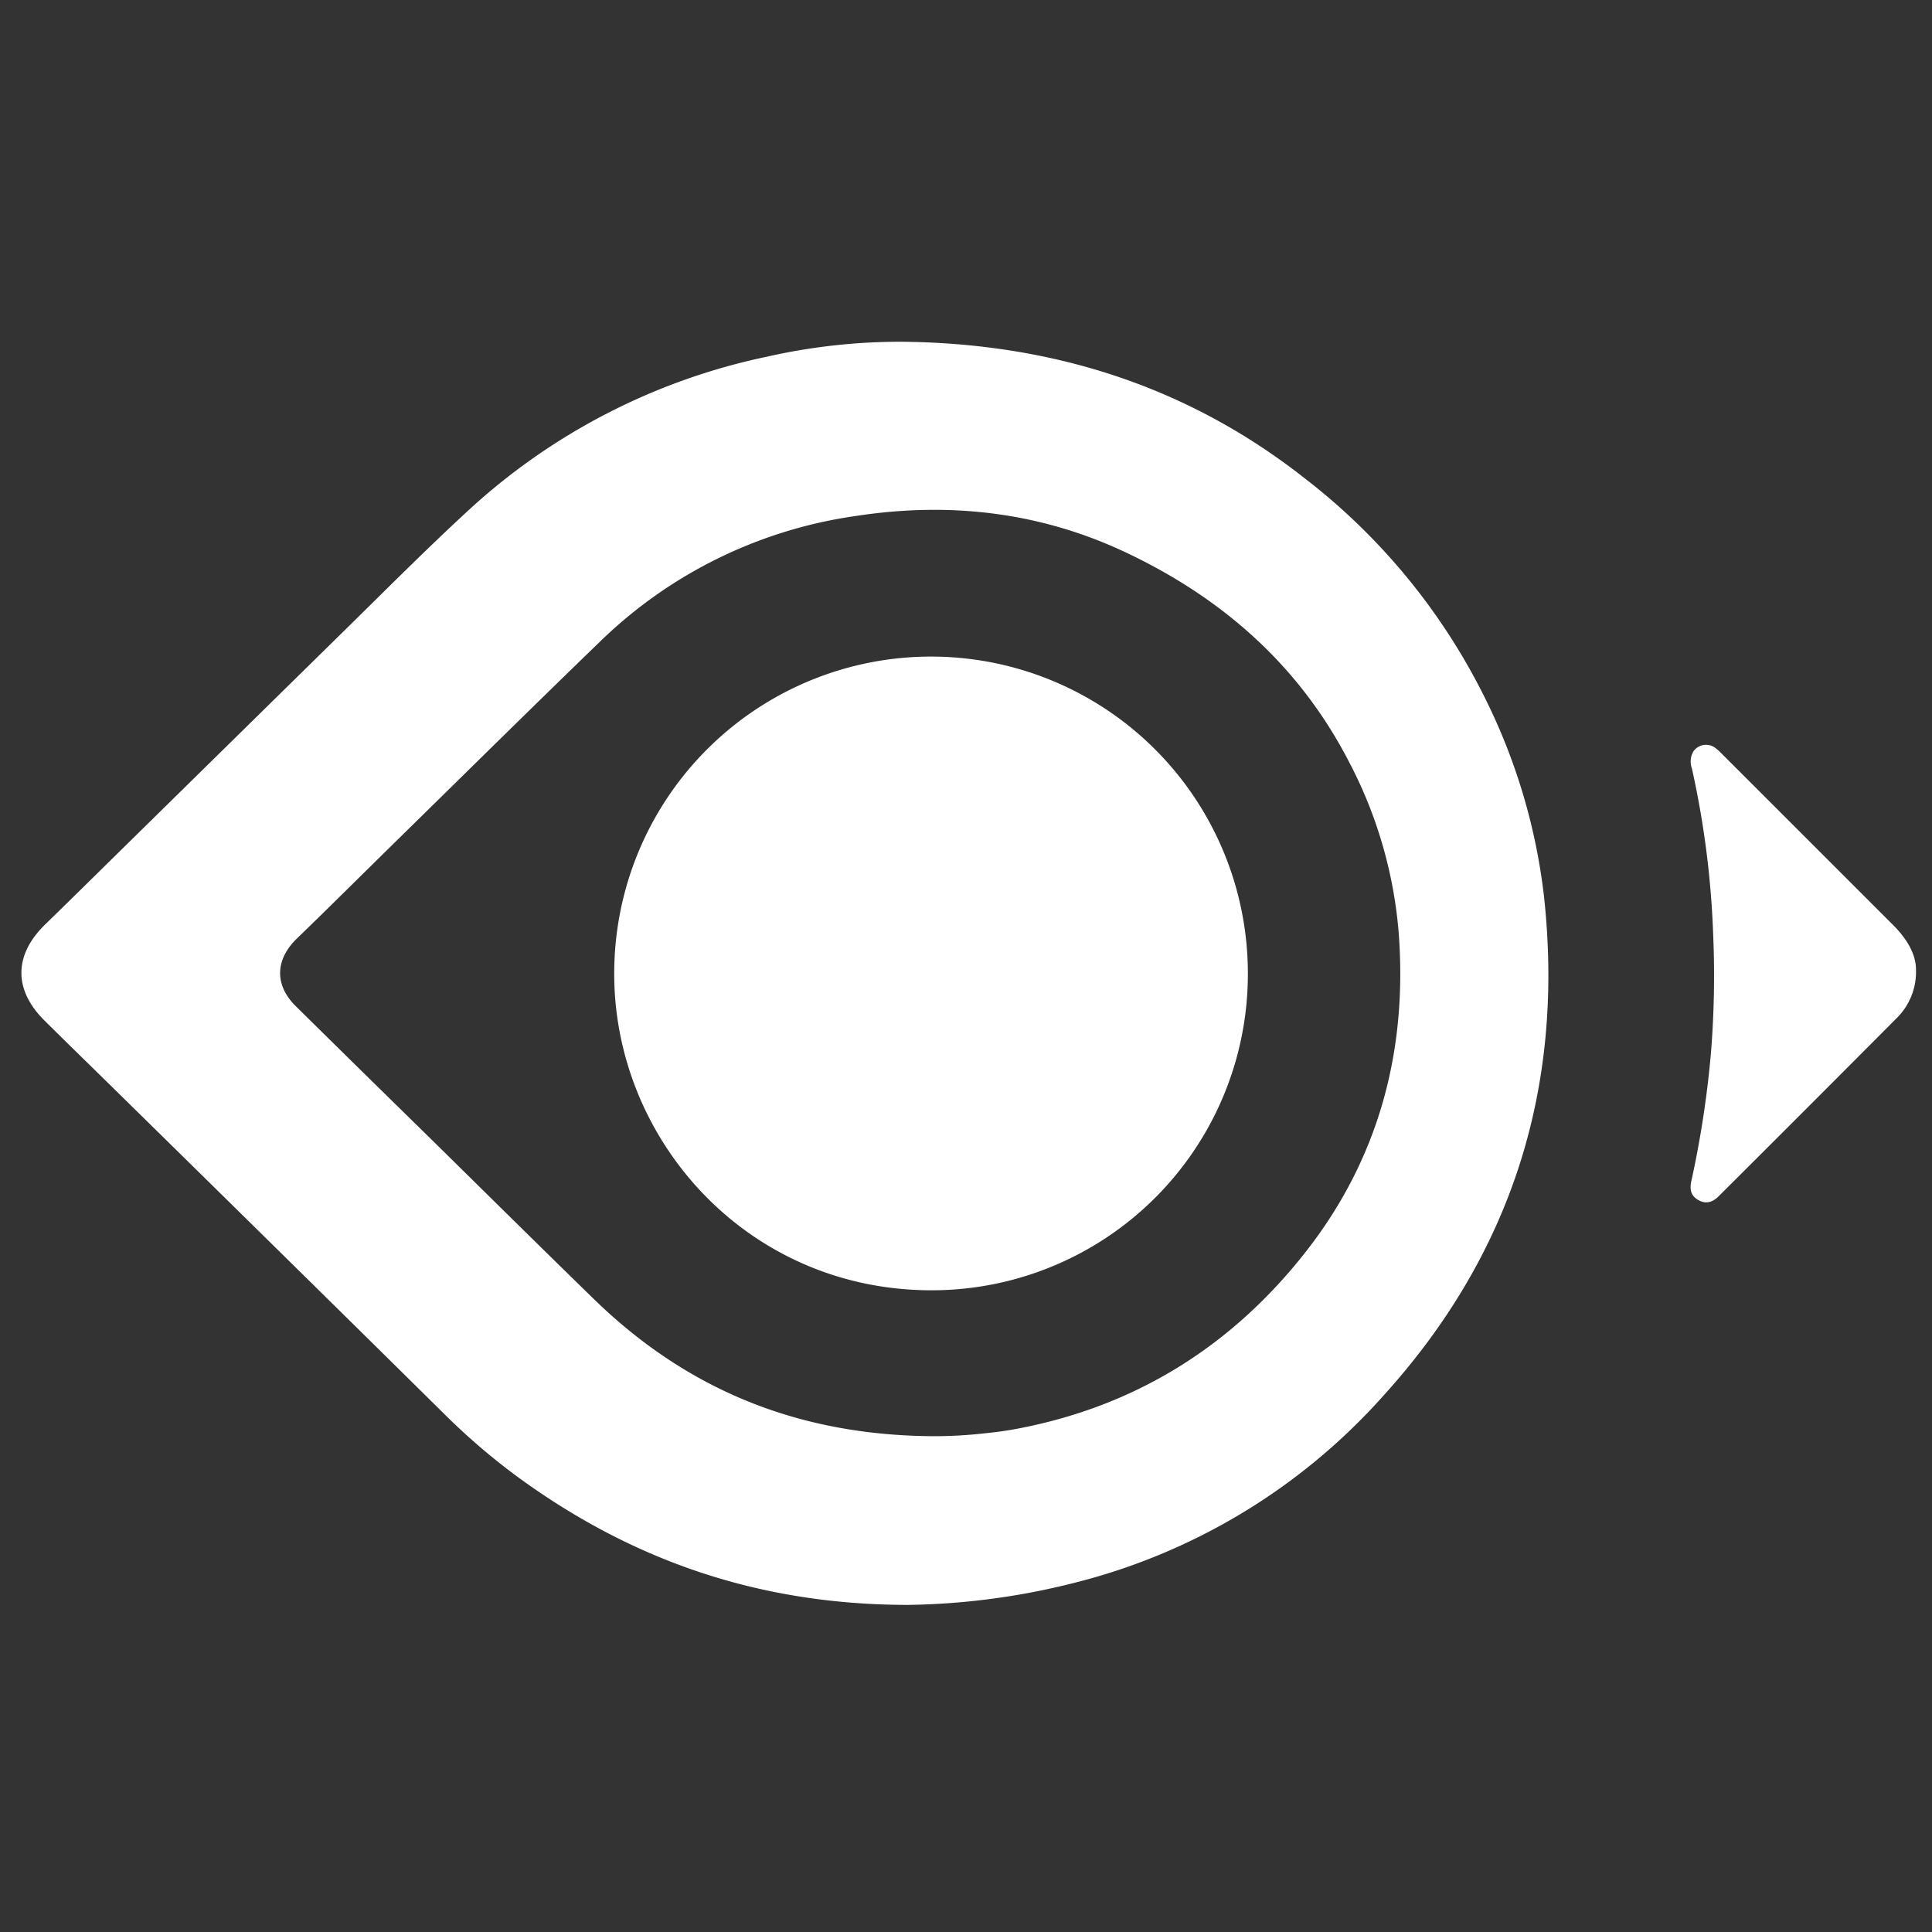 <svg id="Layer_1" data-name="Layer 1" xmlns="http://www.w3.org/2000/svg" viewBox="0 0 360 360"><rect x="0" y="0" width="360" height="360" fill="#333333" stroke="none"/><defs><style>.cls-1{fill:#fff;}</style></defs><title>milvus-icon-white</title><path class="cls-1" d="M169.117,299.049c-27.785-.029-51.298-8.314-72.45-23.693a122.337,122.337,0,0,1-14.009-12.006q-16.556-16.356-33.149-32.675Q35.317,216.704,21.107,202.752c-4.278-4.204-8.581-8.381-12.836-12.607-5.785-5.745-5.692-12.217.171-17.913,4.359-4.234,8.681-8.508,13.015-12.767q21.09-20.727,42.184-41.451c7.823-7.667,15.537-15.458,23.595-22.873A117.617,117.617,0,0,1,142.926,66.461,112.797,112.797,0,0,1,167.771,63.678c27.822.22,53.142,8.031,75.218,25.35a117.492,117.492,0,0,1,33.567,40.741,111.309,111.309,0,0,1,11.182,37.593c3.756,35.375-6.093,66.461-30.101,92.862a114.33,114.33,0,0,1-57.759,34.791A132.319,132.319,0,0,1,169.117,299.049Zm5.354-31.435a85.592,85.592,0,0,0,8.906-.523c1.867-.189,3.736-.424,5.582-.76,22.431-4.094,40.602-15.45,54.497-33.265,13.518-17.332,18.827-37.405,17.169-59.25a82.753,82.753,0,0,0-9.275-31.896c-9.219-17.842-23.476-30.414-41.441-38.921-16.121-7.634-33.071-9.547-50.637-6.825a85.52,85.52,0,0,0-47.482,23.395c-12.62,12.199-25.102,24.541-37.637,36.828-6.282,6.158-12.51,12.37-18.832,18.487-4.046,3.915-4.213,8.649-.208,12.602q11.826,11.668,23.699,23.288c10.609,10.426,21.173,20.897,31.831,31.273C128.073,259.016,148.957,267.6,174.471,267.615Z"/><path class="cls-1" d="M357.017,180.716a12.113,12.113,0,0,1-3.678,9.079q-16.504,16.582-33.078,33.096c-1.208,1.207-2.422,1.449-3.672.79-1.35-.711-1.828-1.793-1.442-3.561a187.759,187.759,0,0,0,3.663-23.911,178.772,178.772,0,0,0,.421-21.92,170.048,170.048,0,0,0-3.97-31.1,3.757,3.757,0,0,1,.247-3.127,2.86,2.86,0,0,1,4.014-.769,9.243,9.243,0,0,1,1.258,1.106q15.998,15.986,31.988,31.979C355.284,174.894,357.025,177.761,357.017,180.716Z"/><path class="cls-1" d="M232.521,181.322a58.918,58.918,0,0,1-59.064,59.105c-34.722-.074-59.571-28.745-58.996-60.019a59.034,59.034,0,0,1,118.06.914Z"/></svg>
